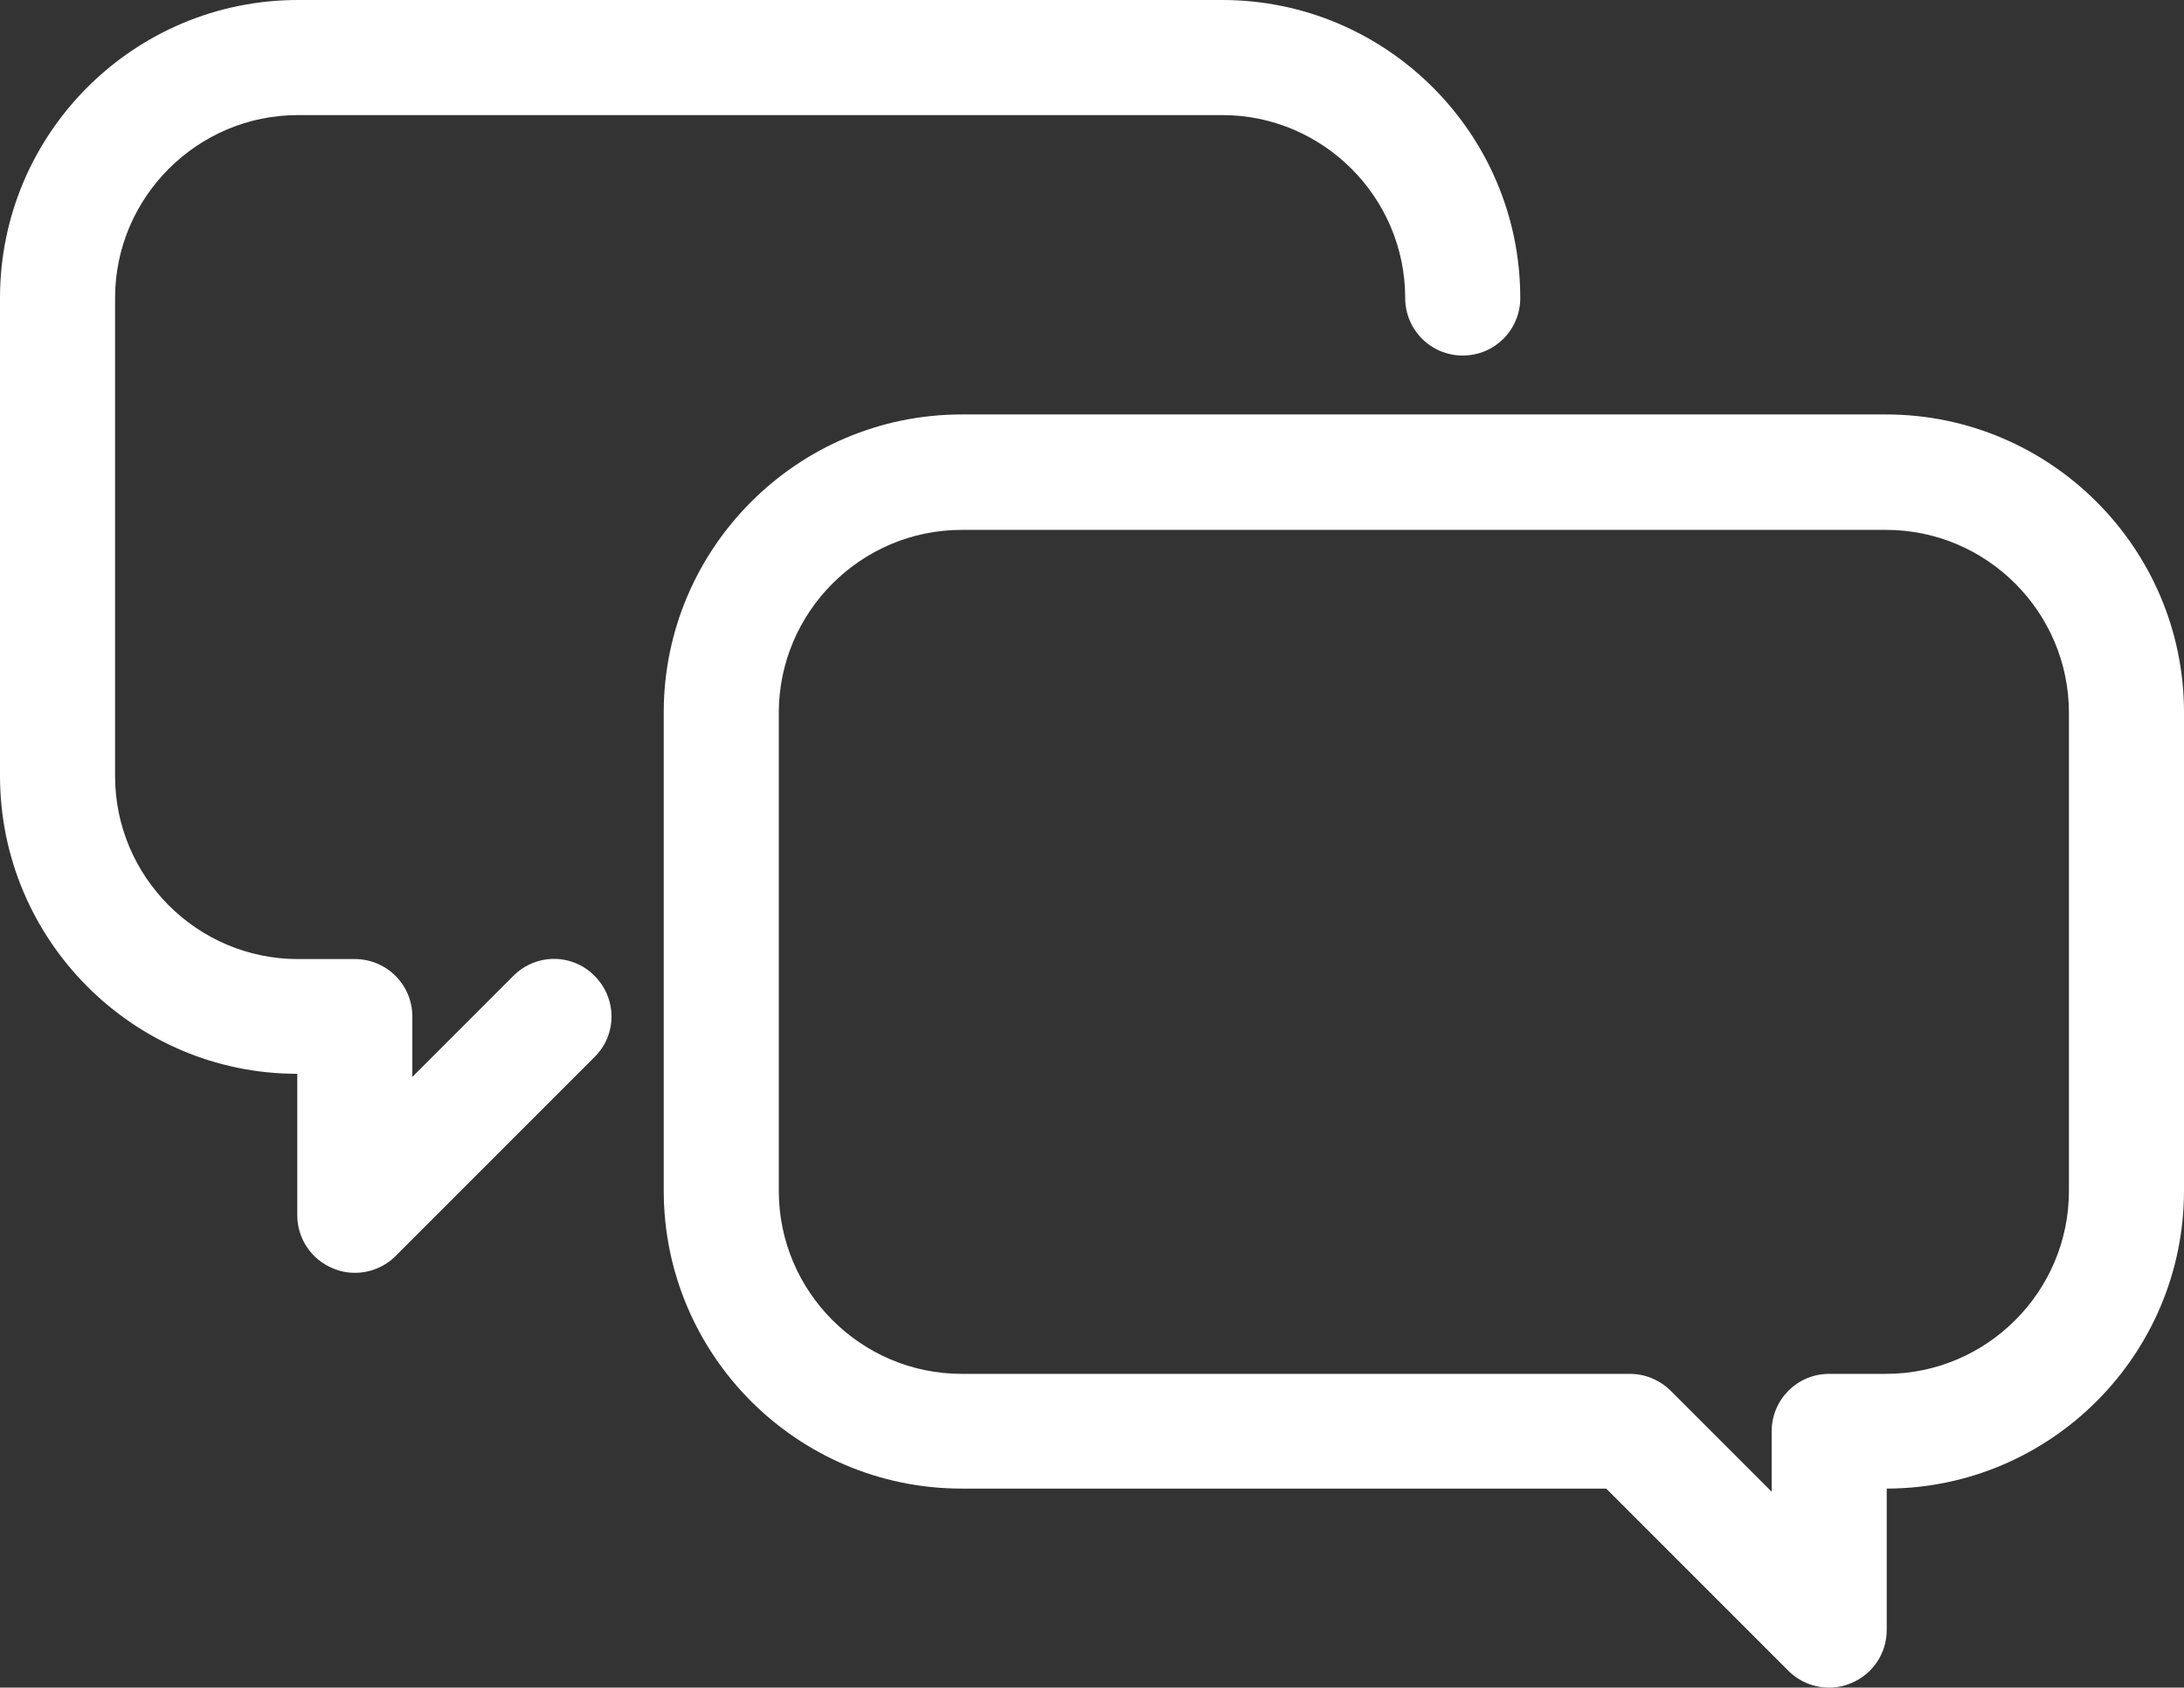 <svg id="_レイヤー_2" data-name="レイヤー 2" xmlns="http://www.w3.org/2000/svg" viewBox="0 0 63.77 49.27"><rect x="0" y="0" width="63.77" height="49.27" fill="#333333" stroke="none"/><defs><style>.cls-1{fill:#fff}</style></defs><g id="design01"><path class="cls-1" d="M53.41 49.27c-.44 0-.87-.17-1.19-.49l-5.32-5.32H28.08c-4.8 0-8.7-3.9-8.7-8.7V20.8c0-4.79 3.9-8.7 8.7-8.7h26.99c4.79 0 8.7 3.9 8.7 8.7v13.96c0 4.79-3.89 8.69-8.68 8.7v4.13c0 .68-.41 1.29-1.04 1.55-.21.09-.43.13-.64.13zm-25.33-33.8c-2.94 0-5.34 2.4-5.34 5.34v13.96c0 2.94 2.4 5.34 5.34 5.34h19.51c.45 0 .87.18 1.19.49l2.95 2.95v-1.76c0-.93.75-1.68 1.68-1.68h1.66c2.94 0 5.34-2.4 5.34-5.34V20.81c0-2.94-2.4-5.34-5.34-5.34H28.08z"/><path class="cls-1" d="M10.36 37.16c-.22 0-.43-.04-.64-.13-.63-.26-1.04-.87-1.04-1.55v-4.13c-4.79 0-8.68-3.91-8.68-8.7V8.7C0 3.9 3.9 0 8.7 0h26.99c4.79 0 8.7 3.9 8.7 8.7 0 .93-.75 1.68-1.68 1.68s-1.68-.75-1.68-1.68c0-2.94-2.4-5.34-5.34-5.34H8.7c-2.94 0-5.34 2.4-5.34 5.34v13.96C3.36 25.6 5.76 28 8.7 28h1.66c.93 0 1.68.75 1.68 1.68v1.76l2.95-2.95c.66-.66 1.72-.66 2.37 0 .66.66.66 1.72 0 2.37l-5.81 5.81c-.32.32-.75.49-1.19.49z"/></g></svg>